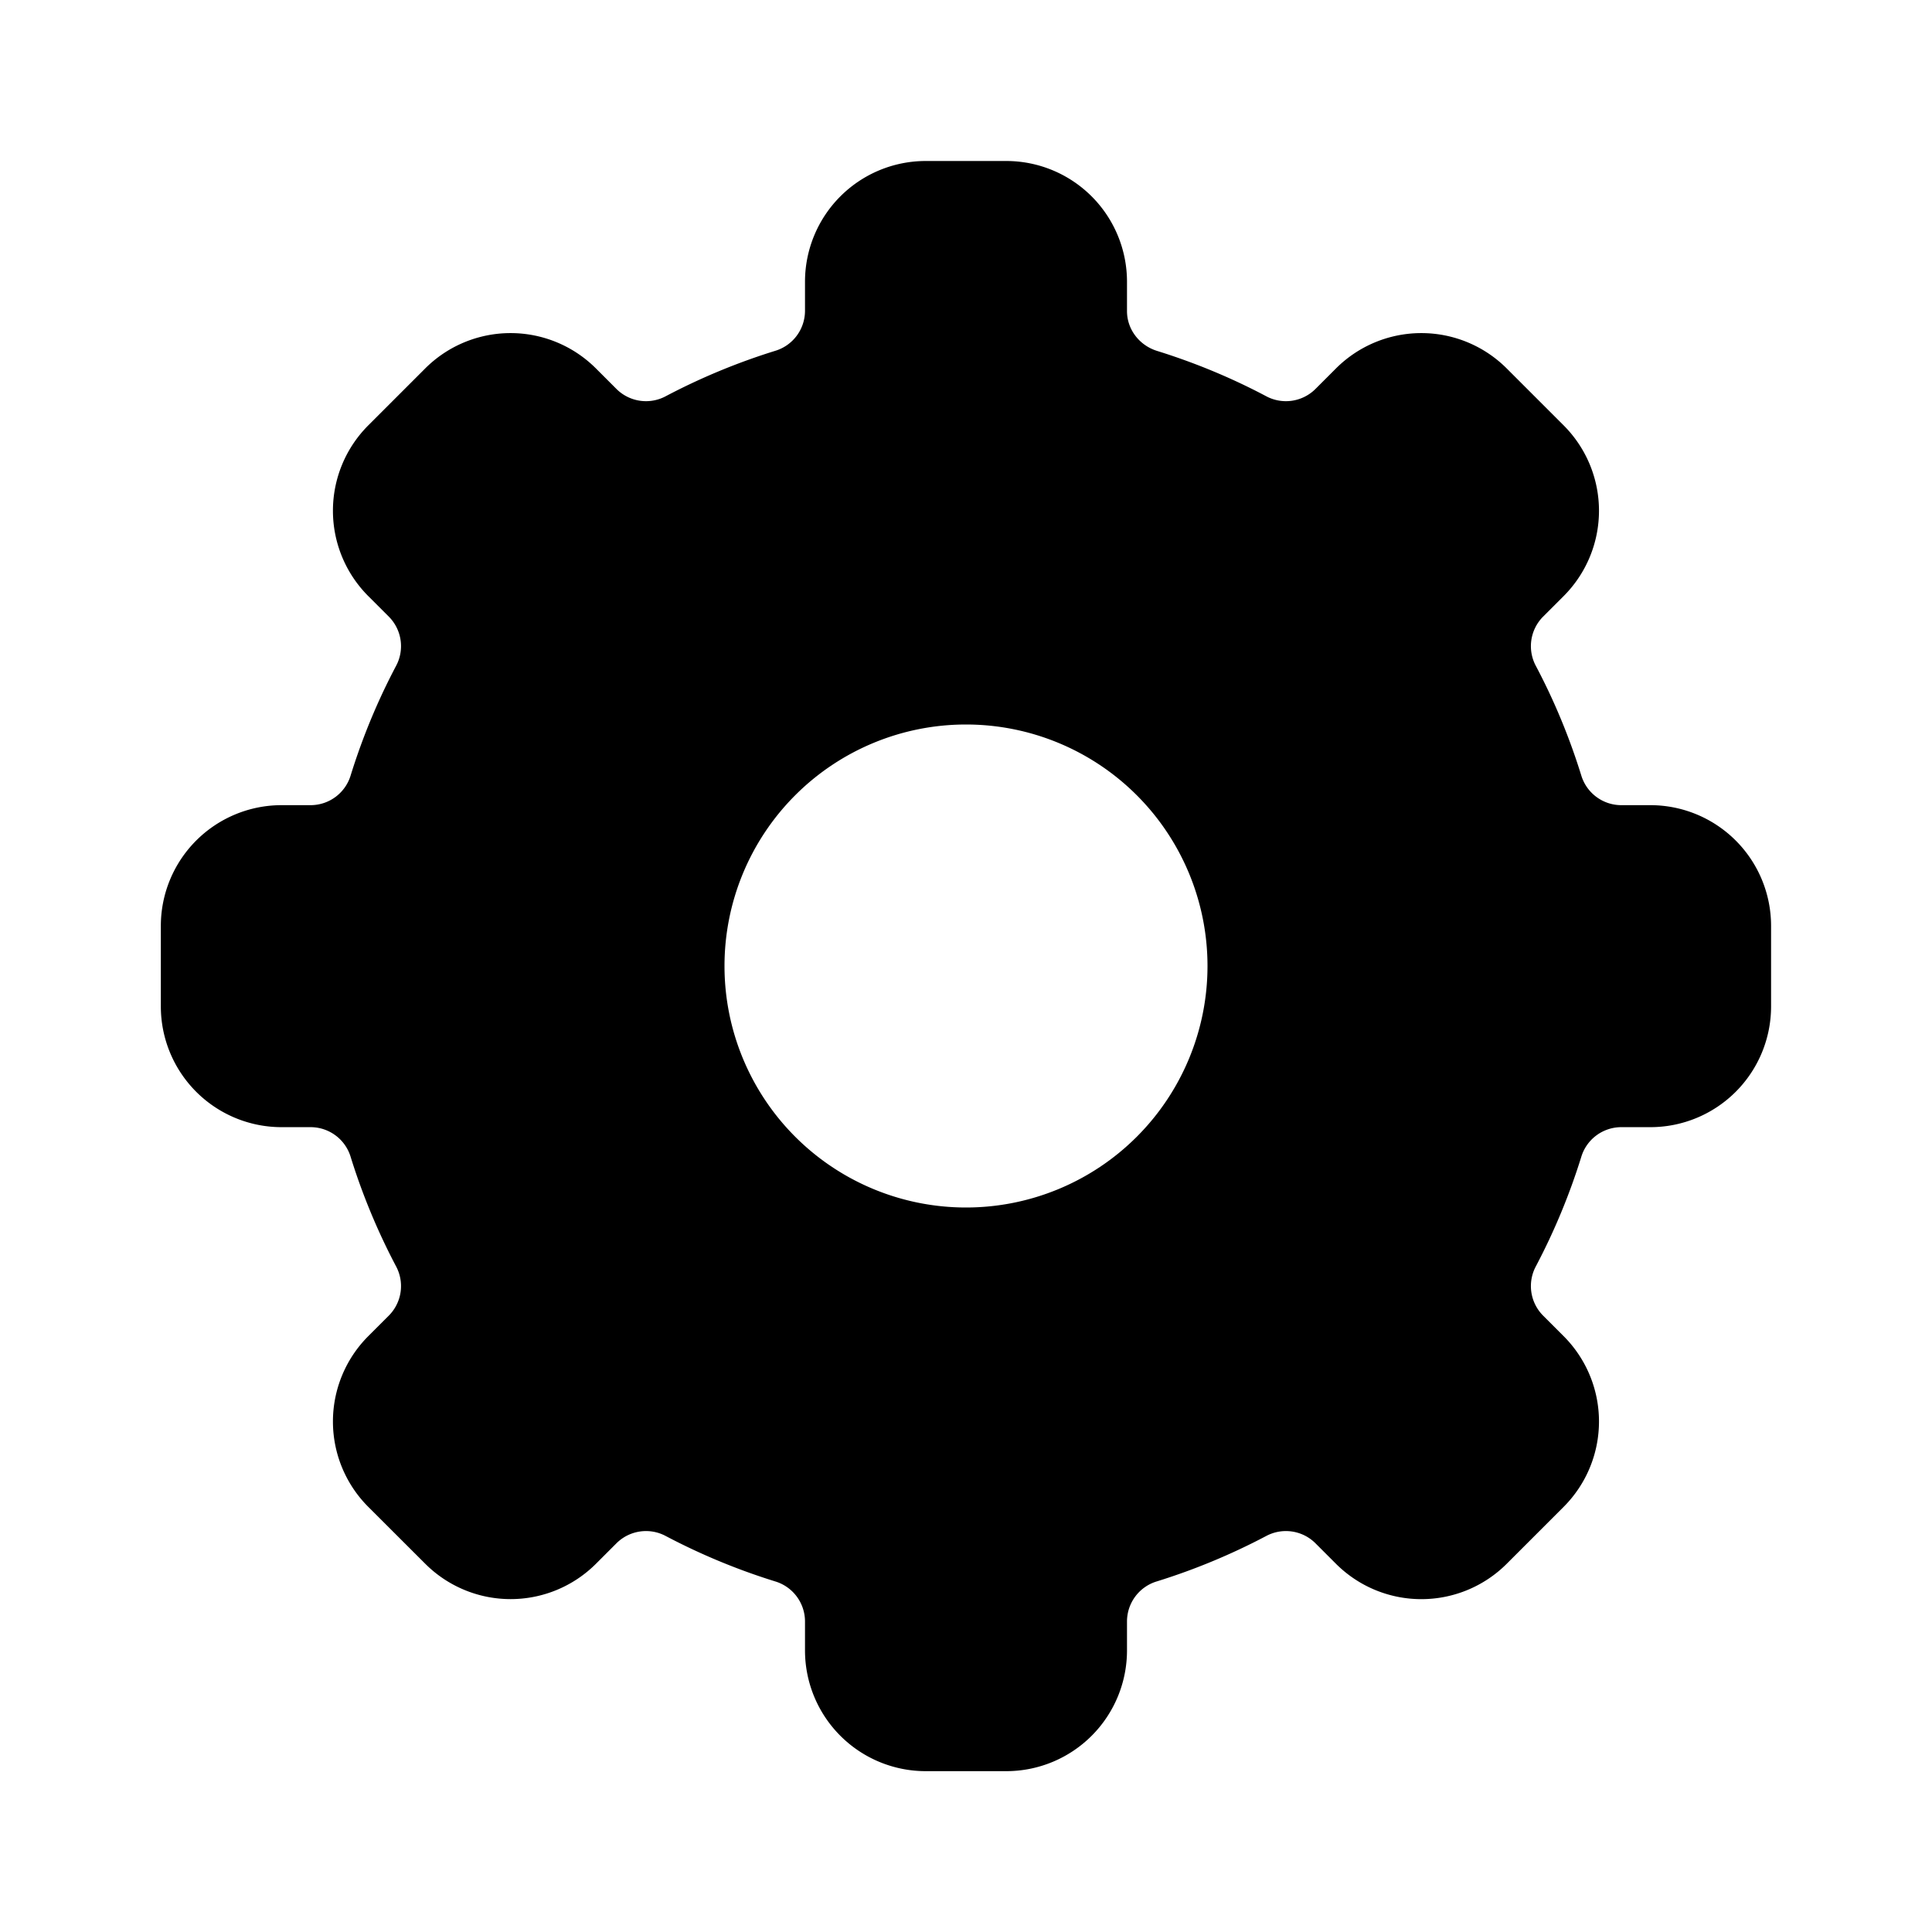 <svg xmlns="http://www.w3.org/2000/svg" fill="none" viewBox="0 0 24 24"><path fill="currentColor" d="M11.5 2h1A1.5 1.5 0 0 1 14 3.5v.365c0 .228.155.426.373.494q.707.22 1.352.561a.52.52 0 0 0 .613-.085l.258-.258a1.5 1.5 0 0 1 2.121 0l.707.707a1.5 1.5 0 0 1 0 2.121l-.258.258a.52.52 0 0 0-.085.613q.341.645.561 1.353a.52.52 0 0 0 .494.373h.365a1.5 1.5 0 0 1 1.5 1.5v1a1.5 1.5 0 0 1-1.5 1.5h-.365a.52.52 0 0 0-.494.373 8 8 0 0 1-.561 1.352.52.52 0 0 0 .085.613l.258.258a1.5 1.5 0 0 1 0 2.121l-.707.707a1.5 1.5 0 0 1-2.121 0l-.258-.258a.52.52 0 0 0-.613-.085 8 8 0 0 1-1.352.561.52.52 0 0 0-.373.494v.364a1.5 1.5 0 0 1-1.5 1.5h-1a1.5 1.5 0 0 1-1.5-1.5v-.364a.52.52 0 0 0-.373-.494 8 8 0 0 1-1.353-.561.52.52 0 0 0-.613.085l-.258.258a1.5 1.5 0 0 1-2.12 0l-.708-.707a1.5 1.5 0 0 1 0-2.121l.258-.258a.52.52 0 0 0 .085-.613 8 8 0 0 1-.561-1.352.52.52 0 0 0-.494-.373h-.365a1.5 1.5 0 0 1-1.5-1.5v-1a1.5 1.5 0 0 1 1.5-1.5h.365a.52.52 0 0 0 .494-.373q.22-.707.561-1.353a.52.52 0 0 0-.085-.613l-.258-.258a1.5 1.5 0 0 1 0-2.121l.707-.707a1.5 1.5 0 0 1 2.121 0l.258.258a.52.52 0 0 0 .613.085 8 8 0 0 1 1.353-.561.52.52 0 0 0 .373-.494V3.5A1.5 1.5 0 0 1 11.5 2m.5 13a3 3 0 1 0 0-6 3 3 0 0 0 0 6"/></svg>